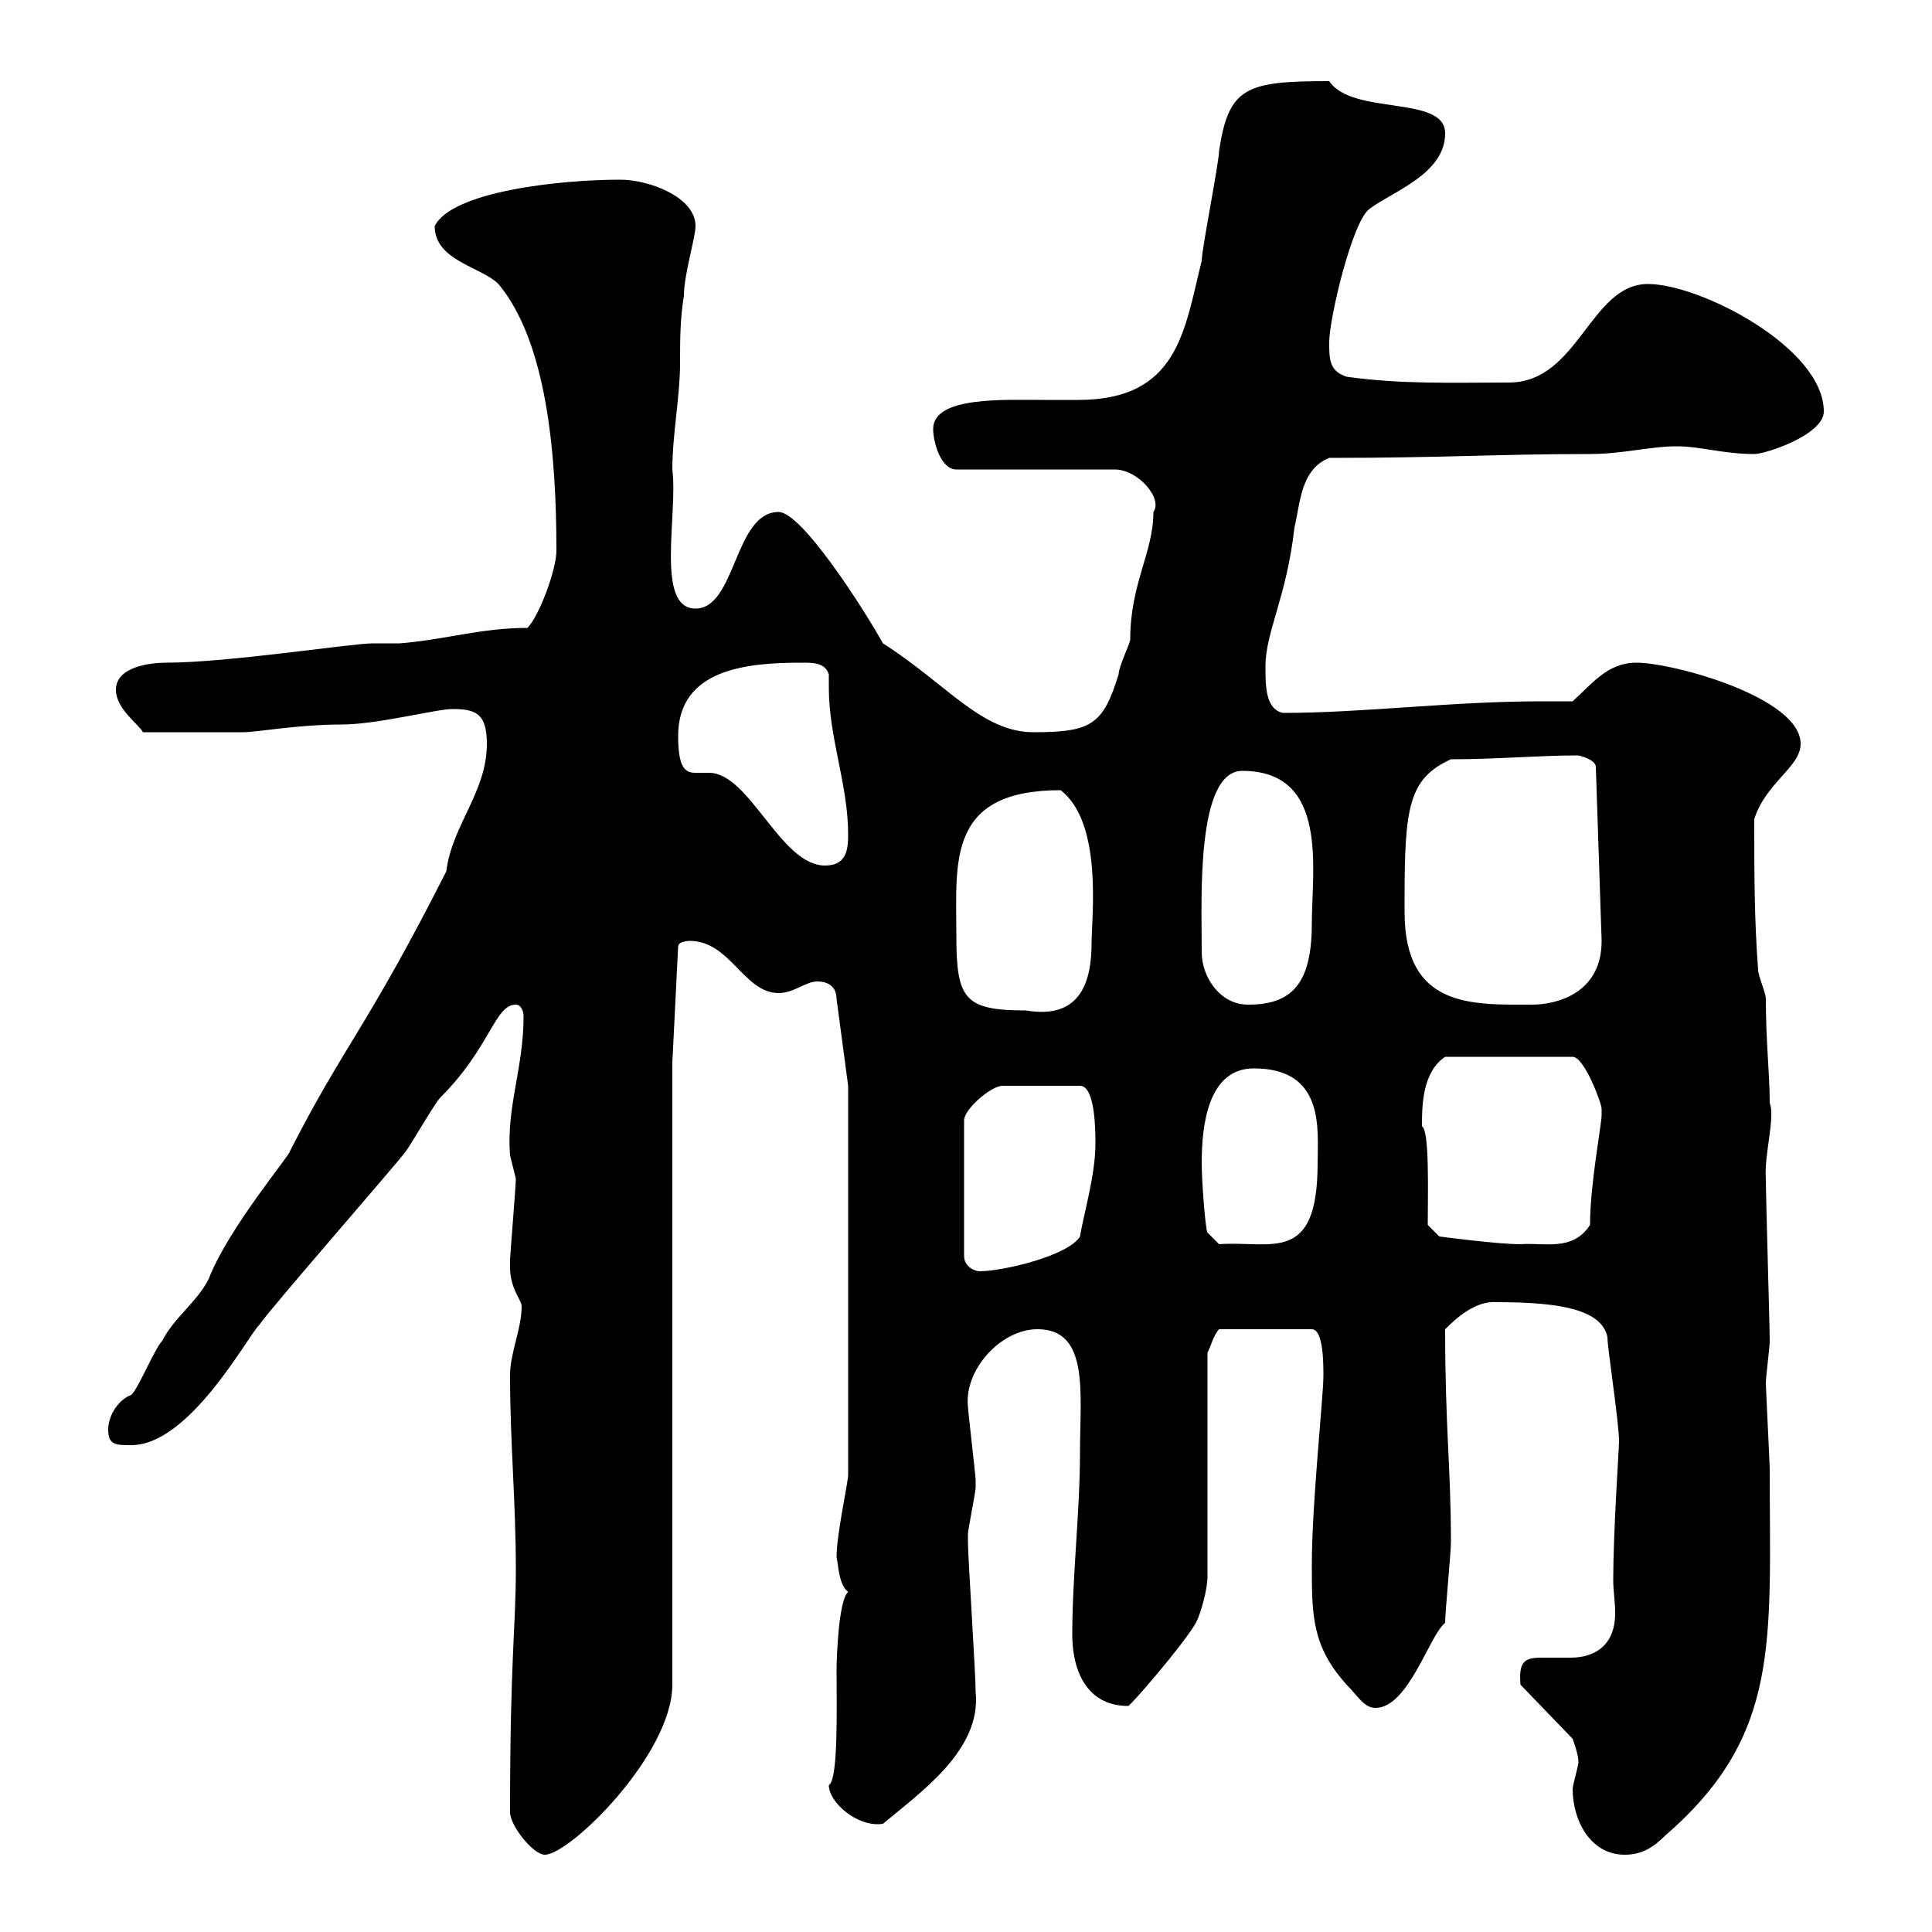 <svg xmlns="http://www.w3.org/2000/svg" xmlns:xlink="http://www.w3.org/1999/xlink" width="300" height="300"><path d="M79.20 281.40C79.20 283.50 82.80 288 84.60 288C88.50 288 104.40 272.40 104.40 261.60L104.40 165L105.30 147C105.30 146.10 107.10 146.10 107.10 146.10C113.40 146.10 115.50 154.20 120.90 154.20C123.30 154.20 125.10 152.40 126.90 152.40C128.70 152.40 129.90 153.30 129.90 155.10L131.70 168.60L131.70 229.20C131.40 231.60 129.90 238.50 129.90 241.80C130.20 243 130.20 246 131.70 247.20C130.20 248.40 129.90 257.70 129.90 259.20C129.90 265.20 130.20 276.30 128.70 277.20C128.70 279.90 133.20 283.80 137.10 283.20C142.80 278.40 152.40 271.80 151.50 262.80C151.50 259.80 150.30 241.80 150.30 239.40C150.30 239.40 150.30 239.40 150.30 238.20C150.30 237.60 151.50 231.60 151.50 231C151.50 229.80 151.50 229.80 151.50 229.80C151.50 229.20 150.30 219 150.30 218.40C149.70 212.70 155.40 206.40 161.10 206.40C169.20 206.40 167.70 216.30 167.70 225.60C167.70 234.60 166.50 244.80 166.50 253.80C166.50 259.20 168.60 264.90 175.20 264.90C175.50 264.90 183.60 255.60 185.70 252C186.60 250.20 187.50 246.60 187.50 244.80L187.50 210C187.80 209.70 188.40 207.30 189.30 206.40L203.70 206.40C205.50 206.40 205.50 211.80 205.50 213.60C205.50 216.90 203.70 233.40 203.70 243C203.70 250.80 203.70 255.60 209.10 261.60C210.90 263.40 211.80 265.20 213.60 265.20C218.70 265.20 222 253.80 224.40 252C224.40 250.20 225.30 241.20 225.30 239.40C225.30 228 224.40 221.70 224.40 206.40C226.20 204.60 229.20 201.90 232.50 202.20C242.40 202.20 248.70 203.40 249.60 207.60C249.60 209.40 251.40 220.80 251.40 223.80C251.40 225 250.50 237.90 250.50 245.40C250.50 246.90 250.80 248.70 250.80 250.50C250.80 255.60 247.50 257.40 243.90 257.40C242.40 257.40 240.60 257.40 239.40 257.40C236.70 257.40 235.80 258 236.10 261.60L244.20 270C244.20 270 245.10 272.40 245.10 273.60C245.10 274.20 244.20 277.20 244.20 277.80C244.20 282.60 246.90 288 252.30 288C255 288 256.80 286.80 258.60 285C276.60 269.40 274.80 255 274.80 228C274.80 227.40 274.20 215.40 274.20 214.80C274.20 213.60 274.80 209.40 274.80 208.20C274.80 205.80 274.20 186 274.20 183C273.90 179.40 275.70 173.40 274.80 171.30C274.80 166.50 274.20 162 274.20 155.10C274.20 154.20 273 151.50 273 150.60C272.40 142.80 272.40 135.30 272.40 127.20C274.20 121.50 279.60 119.10 279.60 115.50C279.60 108.30 259.80 102.90 254.10 102.90C249.60 102.90 247.20 106.20 244.20 108.90C242.40 108.90 240.60 108.90 239.40 108.90C225.30 108.90 211.80 110.70 199.20 110.70C196.50 110.10 196.50 106.50 196.50 103.50C196.50 98.10 199.80 92.70 201 81.90C201.90 78.30 201.90 72.90 206.40 71.10C224.40 71.10 232.50 70.50 246.90 70.50C252 70.50 256.20 69.30 260.40 69.30C264 69.30 267.60 70.50 272.40 70.50C274.20 70.50 283.20 67.50 283.20 63.90C283.20 54 264 44.10 255.90 44.10C246.90 44.10 245.10 59.40 234.30 59.40C225.30 59.40 217.80 59.70 209.10 58.50C206.40 57.60 206.40 55.80 206.40 53.10C206.40 49.50 210 34.20 212.70 32.40C216.30 29.70 224.40 27 224.40 20.70C224.40 14.70 210 18 206.40 12.60C193.50 12.60 190.80 13.50 189.30 23.40C189.30 25.20 186.60 38.70 186.60 40.50C183.90 51.30 183 62.10 167.40 62.10C165.90 62.10 164.10 62.10 162.30 62.10C156 62.10 144.90 61.50 144.90 66.60C144.90 68.70 146.10 72.90 148.50 72.90L173.10 72.90C176.70 72.90 180.60 77.40 179.10 79.50C179.10 85.80 175.50 90.60 175.50 99.30C175.50 99.90 173.70 103.50 173.70 104.70C171.30 112.50 169.50 113.70 160.50 113.70C152.40 113.70 147 106.20 137.10 99.90C134.10 94.50 124.50 79.50 120.90 79.50C114 79.50 114.30 94.50 108 94.50C101.70 94.50 105.30 79.80 104.40 72.90C104.40 67.50 105.60 61.50 105.60 56.40C105.60 52.80 105.60 49.50 106.20 45.90C106.20 42.60 108 36.90 108 35.10C108 30.60 100.80 27.90 96.30 27.90C87 27.90 70.20 29.70 67.50 35.10C67.50 40.50 74.70 41.40 77.40 44.10C84.90 53.10 86.40 70.50 86.40 85.50C86.40 88.50 83.70 95.70 81.90 97.50C74.70 97.50 69.30 99.30 62.10 99.90C60.60 99.90 59.40 99.90 57.90 99.90C54.60 99.90 35.40 102.90 25.80 102.90C23.40 102.90 18 103.50 18 107.10C18 110.10 21.60 112.50 22.20 113.70C27 113.70 34.80 113.70 37.80 113.70C39.90 113.70 46.20 112.50 53.10 112.50C58.50 112.50 67.80 110.10 70.20 110.10C73.80 110.10 75.60 110.70 75.60 115.50C75.60 123 70.20 128.10 69.30 135.30C57 159.60 53.40 162.30 45 178.80C45 179.40 35.40 190.80 32.40 198.60C30.60 202.20 27 204.60 25.20 208.20C24 209.40 21.60 215.40 20.40 216.60C18.60 217.20 16.80 219.60 16.80 222C16.80 224.40 18 224.40 20.40 224.40C29.40 224.40 38.40 207.60 40.20 205.80C42.30 202.80 61.20 181.20 63 178.80C63.90 177.60 67.50 171.30 68.40 170.40C76.20 162.60 76.80 156 80.10 156C81 156 81.30 157.20 81.30 157.80C81.30 165.90 78.60 171.90 79.20 179.40C79.20 179.40 80.10 183 80.10 183C80.10 184.20 79.20 195 79.20 195.60C79.20 195.60 79.20 195.60 79.20 196.80C79.20 200.10 81 201.90 81 202.80C81 206.40 79.20 210 79.20 213.60C79.20 224.10 80.10 233.10 80.10 243.60C80.10 252.90 79.20 257.40 79.20 281.40ZM170.10 177.60C170.10 182.40 168.30 188.40 167.70 192C165.90 195 155.70 197.40 152.10 197.40C151.50 197.40 149.70 196.80 149.70 195L149.70 174C149.70 172.20 153.90 168.60 155.70 168.60L167.70 168.60C170.10 168.60 170.10 175.80 170.10 177.60ZM186.60 180.60C186.60 174.90 187.50 165.90 194.70 165.90C205.80 165.90 204.60 175.50 204.60 180.60C204.60 196.50 197.40 192.60 189.30 193.20L187.50 191.40C187.20 191.10 186.60 183.60 186.60 180.60ZM221.70 190.20C221.70 185.40 222 175.50 220.80 174.90C220.80 171.90 220.80 166.50 224.40 164.10L244.20 164.10C246 164.10 248.70 171.30 248.70 172.20C248.70 172.20 248.70 173.10 248.70 173.10C248.70 174.60 246.90 183.90 246.90 190.20C244.20 194.40 239.70 192.90 236.10 193.20C232.50 193.20 223.50 192 223.50 192ZM148.50 145.20C148.50 133.80 147 122.70 164.70 122.70C171.30 127.80 169.50 142.50 169.50 146.40C169.50 152.10 168 158.40 159.30 156.90C149.70 156.90 148.50 155.10 148.50 145.20ZM186.60 147.90C186.60 147 186.60 147 186.60 147C186.60 139.80 185.70 119.70 192.90 119.70C206.40 119.70 203.70 135 203.70 143.40C203.70 153 200.40 156 193.80 156C189.30 156 186.60 151.50 186.60 147.90ZM218.10 141.60C218.10 141.60 218.10 139.80 218.10 139.80C218.10 125.40 218.70 120.90 225.30 117.90C232.50 117.90 238.80 117.30 245.10 117.30C245.10 117.30 247.80 117.90 247.80 119.10L248.70 146.10C248.70 154.20 241.80 156 237.90 156C228.60 156 218.10 156.60 218.10 141.60ZM105.30 114.30C105.30 103.80 116.10 102.90 124.50 102.90C126.30 102.90 128.10 102.90 128.70 104.70C128.70 105.30 128.70 106.20 128.70 106.80C128.70 114.60 131.70 121.80 131.70 129.60C131.70 132 131.40 134.40 128.10 134.40C121.20 134.40 116.40 120 110.10 120C109.20 120 108.60 120 108 120C106.50 120 105.30 119.40 105.30 114.30Z"/></svg>